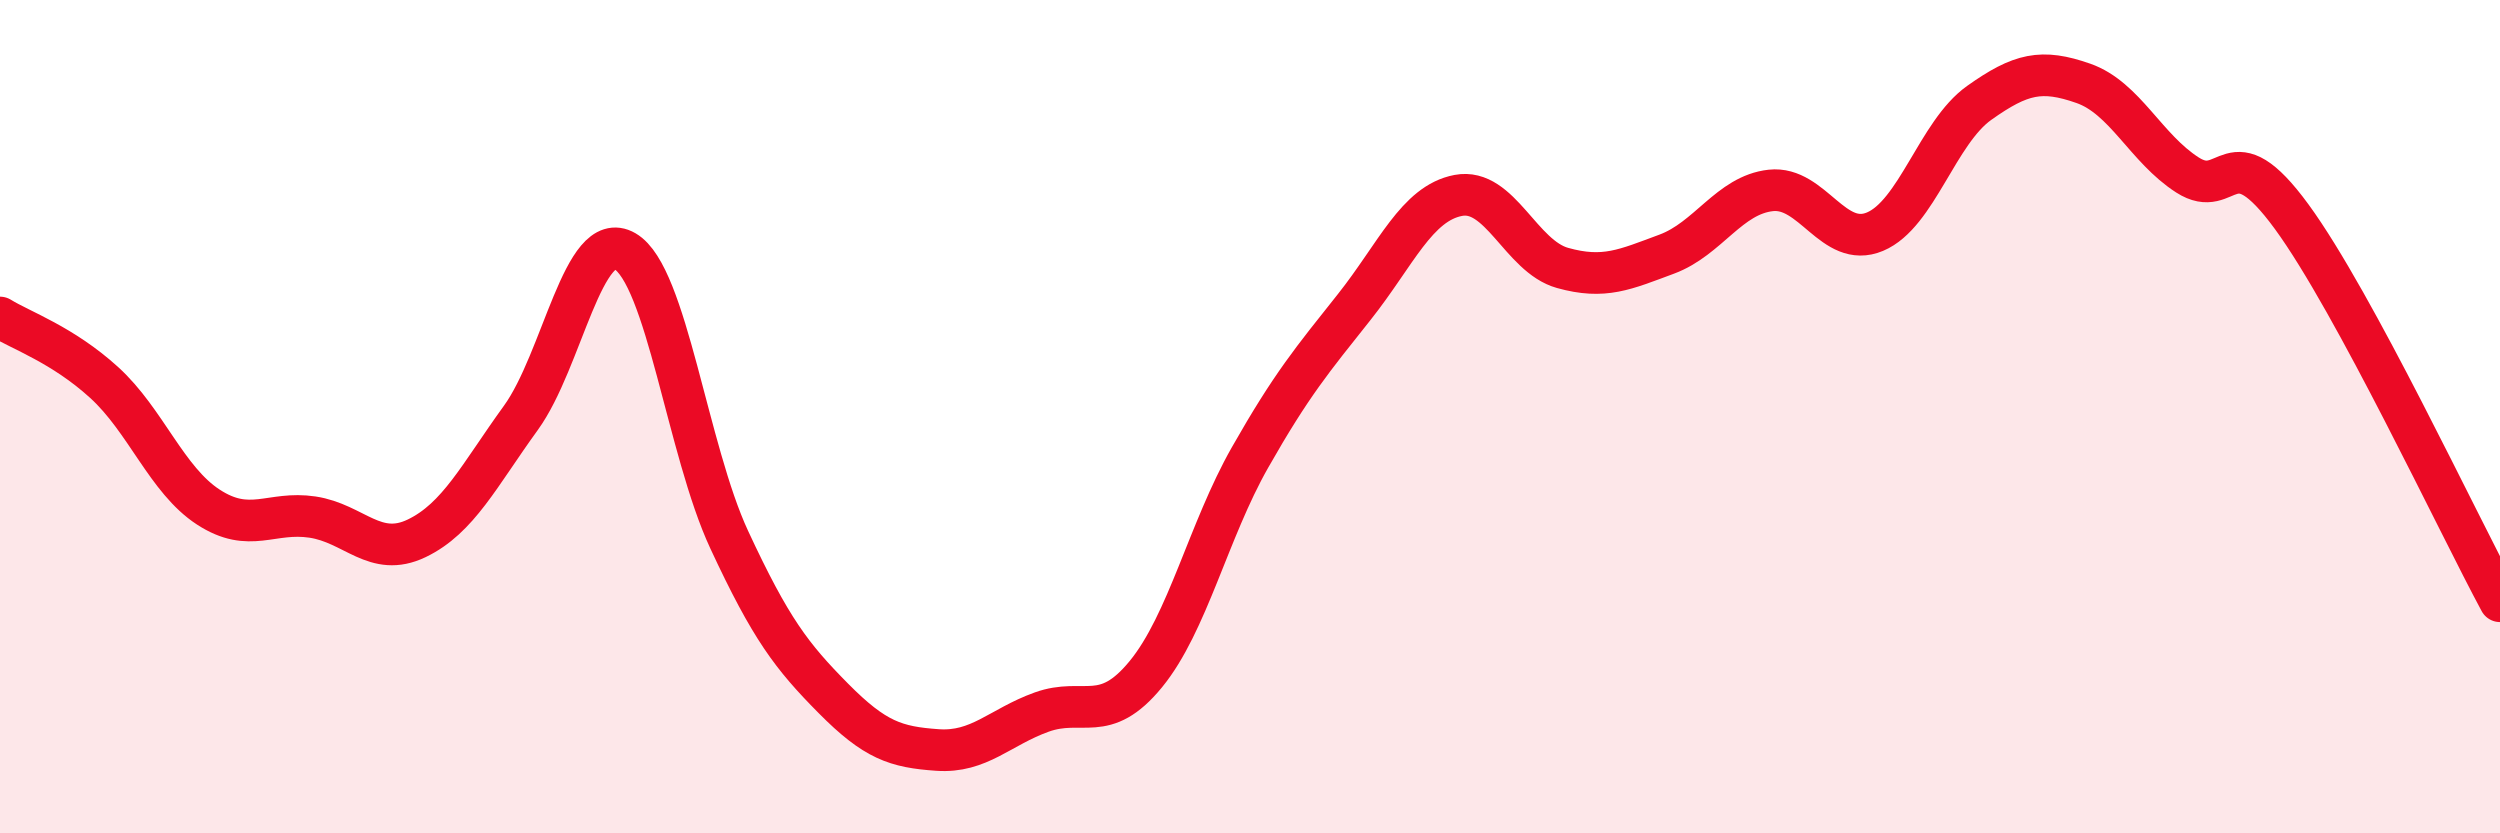 
    <svg width="60" height="20" viewBox="0 0 60 20" xmlns="http://www.w3.org/2000/svg">
      <path
        d="M 0,7.62 C 0.5,7.93 1.5,8.27 2.5,9.18 C 3.5,10.09 4,11.52 5,12.17 C 6,12.82 6.5,12.26 7.5,12.41 C 8.5,12.56 9,13.4 10,12.92 C 11,12.44 11.5,11.41 12.5,10.03 C 13.5,8.65 14,5.45 15,6.03 C 16,6.61 16.5,10.8 17.5,12.95 C 18.5,15.1 19,15.75 20,16.76 C 21,17.77 21.5,17.93 22.5,18 C 23.5,18.07 24,17.45 25,17.09 C 26,16.73 26.5,17.4 27.5,16.18 C 28.5,14.96 29,12.74 30,10.98 C 31,9.22 31.5,8.63 32.5,7.37 C 33.5,6.11 34,4.88 35,4.69 C 36,4.5 36.5,6.15 37.5,6.43 C 38.5,6.71 39,6.47 40,6.1 C 41,5.73 41.5,4.68 42.5,4.57 C 43.5,4.46 44,5.98 45,5.56 C 46,5.14 46.5,3.18 47.5,2.47 C 48.5,1.76 49,1.65 50,2 C 51,2.35 51.5,3.56 52.5,4.2 C 53.5,4.84 53.5,3.15 55,5.2 C 56.5,7.25 59,12.58 60,14.43L60 20L0 20Z"
        fill="#EB0A25"
        opacity="0.1"
        stroke-linecap="round"
        stroke-linejoin="round"
      />
      <path
        d="M 0,7.62 C 0.5,7.93 1.5,8.27 2.5,9.18 C 3.5,10.09 4,11.52 5,12.17 C 6,12.82 6.5,12.26 7.5,12.41 C 8.5,12.56 9,13.4 10,12.92 C 11,12.44 11.5,11.41 12.5,10.03 C 13.5,8.65 14,5.45 15,6.03 C 16,6.61 16.5,10.8 17.5,12.95 C 18.5,15.1 19,15.75 20,16.76 C 21,17.77 21.5,17.93 22.5,18 C 23.5,18.07 24,17.45 25,17.09 C 26,16.73 26.5,17.4 27.5,16.18 C 28.5,14.96 29,12.74 30,10.98 C 31,9.22 31.5,8.63 32.5,7.37 C 33.5,6.11 34,4.88 35,4.69 C 36,4.5 36.5,6.15 37.5,6.43 C 38.5,6.71 39,6.47 40,6.1 C 41,5.73 41.5,4.68 42.5,4.57 C 43.5,4.46 44,5.98 45,5.56 C 46,5.14 46.5,3.18 47.5,2.47 C 48.5,1.76 49,1.65 50,2 C 51,2.35 51.5,3.56 52.5,4.2 C 53.5,4.84 53.5,3.15 55,5.2 C 56.5,7.25 59,12.58 60,14.43"
        stroke="#EB0A25"
        stroke-width="1"
        fill="none"
        stroke-linecap="round"
        stroke-linejoin="round"
      />
    </svg>
  